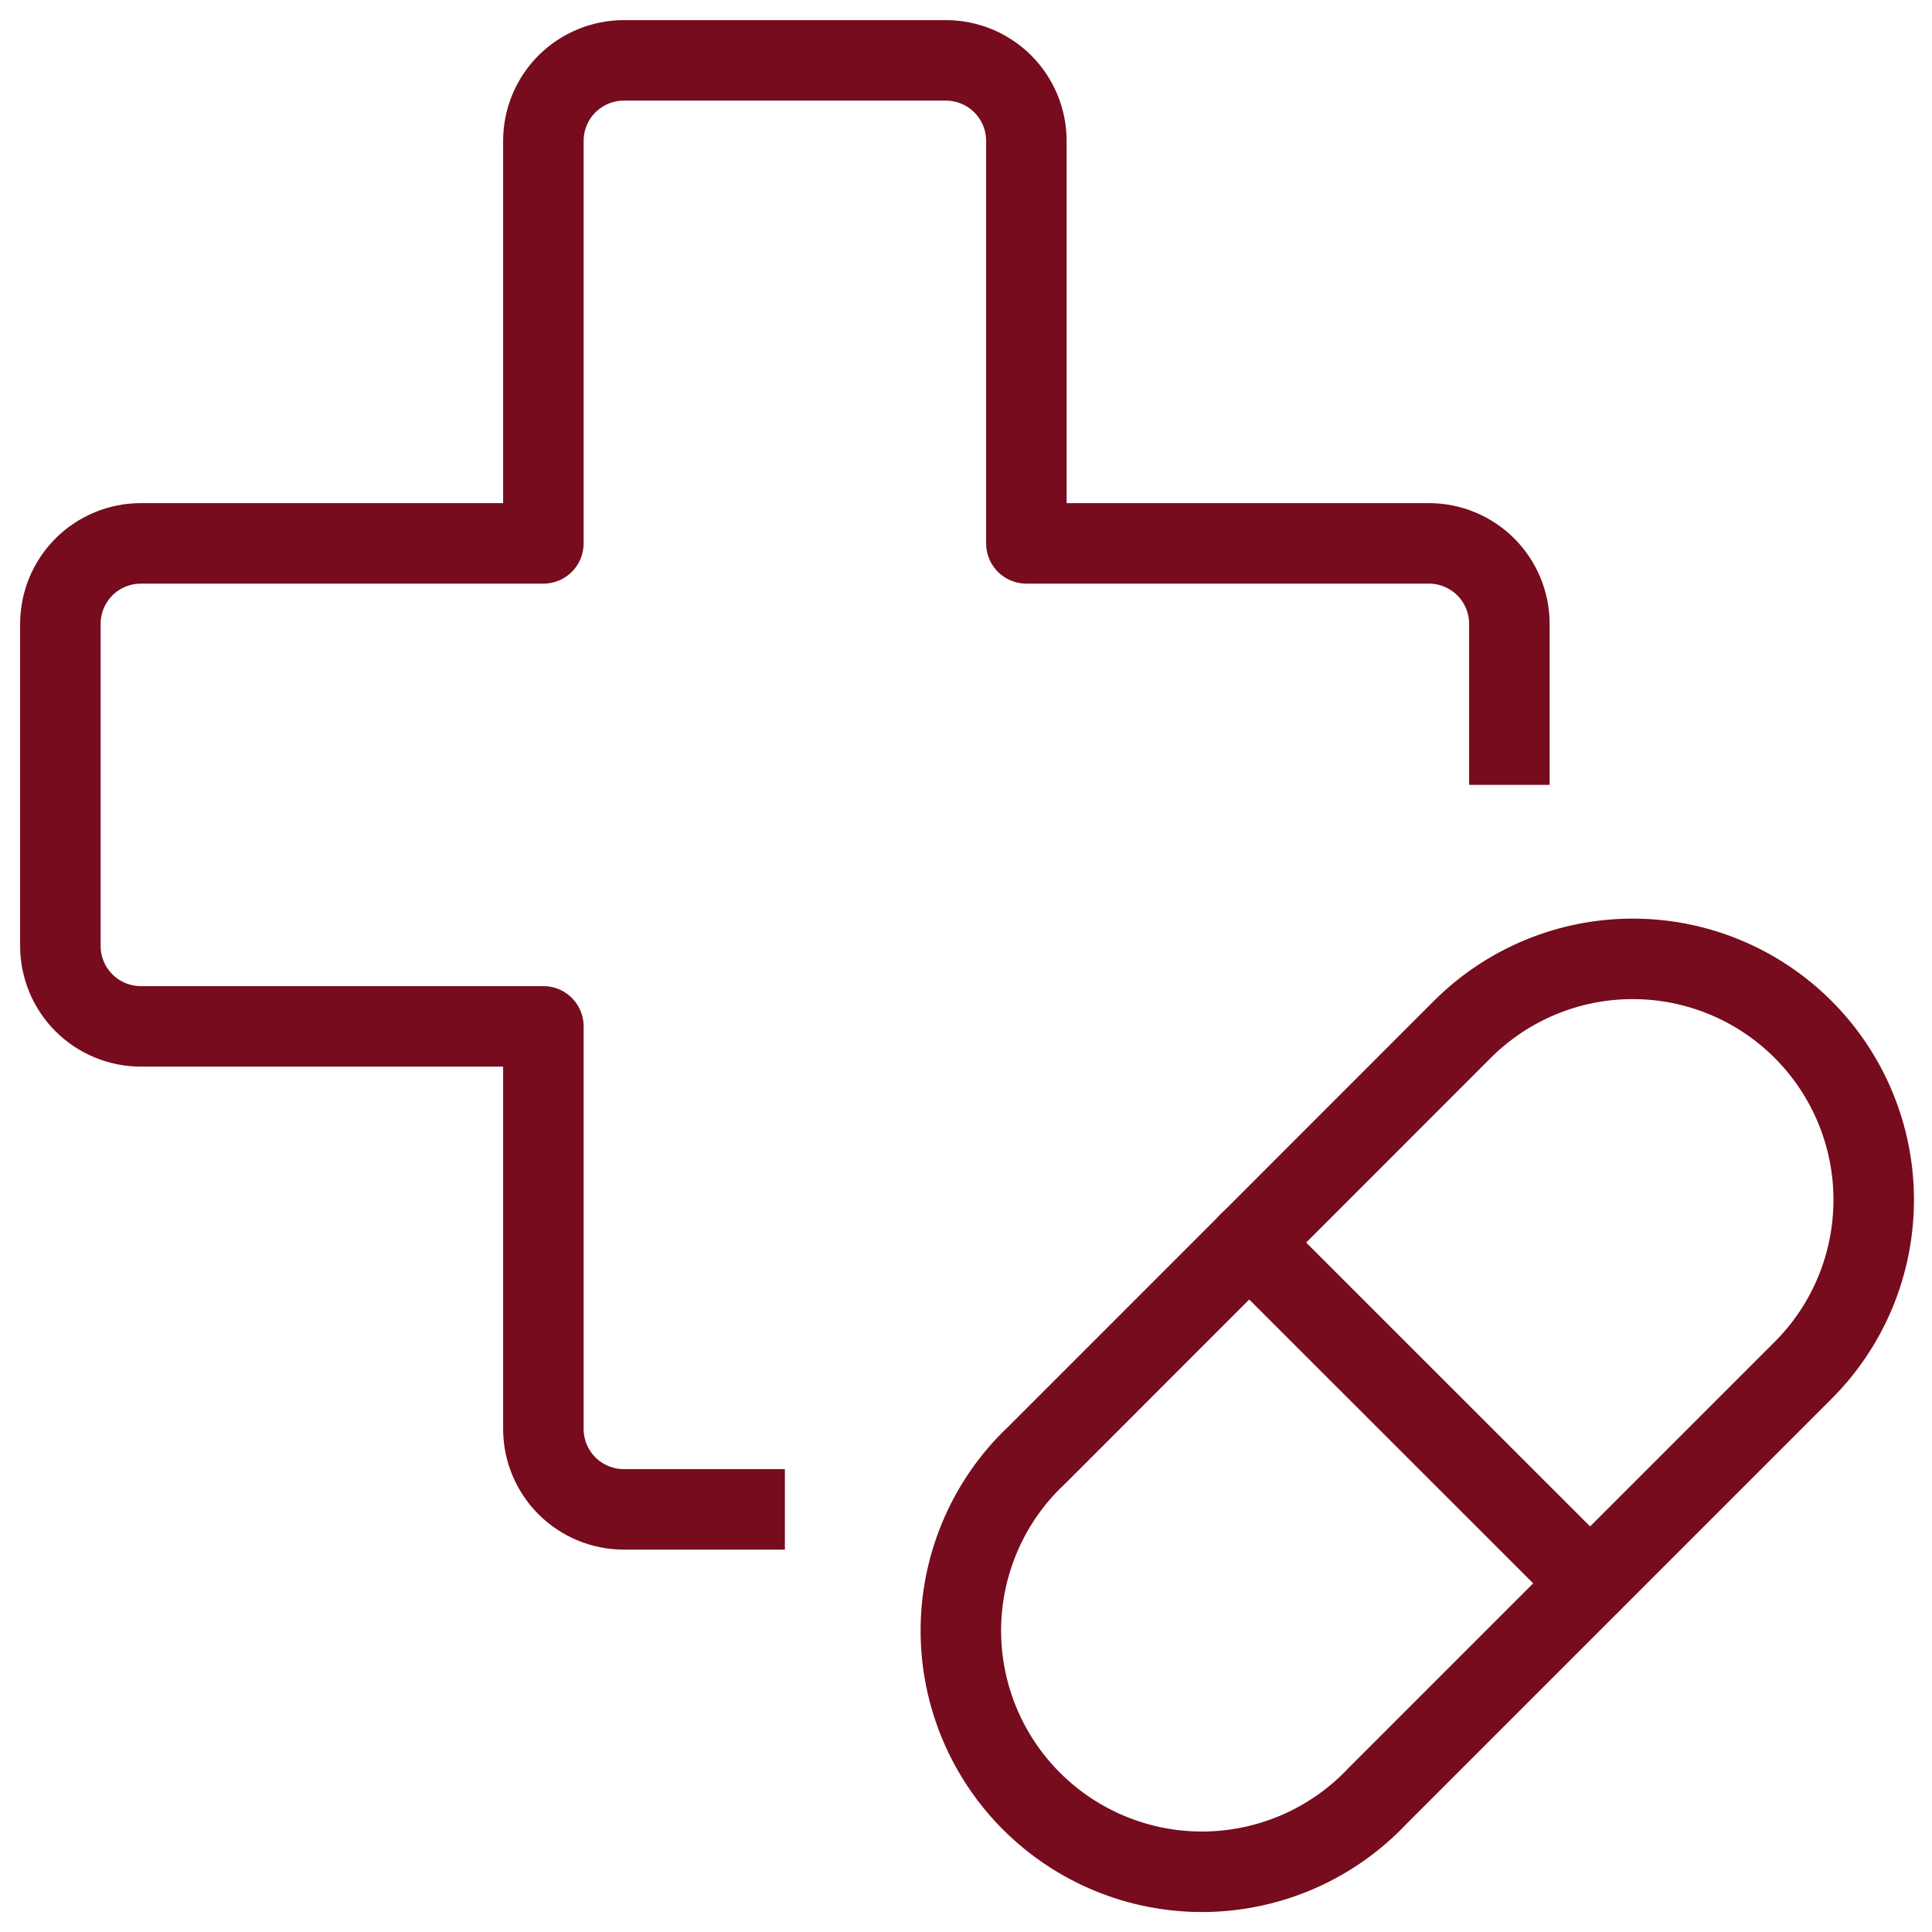 <?xml version="1.0" encoding="UTF-8"?> <svg xmlns="http://www.w3.org/2000/svg" width="36" height="36" viewBox="0 0 36 36" fill="none"><g clip-path="url(#clip0_6696_2717)"><path d="M28.125 13.875V11.625C28.125 11.227 27.967 10.846 27.686 10.564C27.404 10.283 27.023 10.125 26.625 10.125H19.125V2.625C19.125 2.227 18.967 1.846 18.686 1.564C18.404 1.283 18.023 1.125 17.625 1.125H11.625C11.227 1.125 10.846 1.283 10.564 1.564C10.283 1.846 10.125 2.227 10.125 2.625V10.125H2.625C2.227 10.125 1.846 10.283 1.564 10.564C1.283 10.846 1.125 11.227 1.125 11.625V17.625C1.125 18.023 1.283 18.404 1.564 18.686C1.846 18.967 2.227 19.125 2.625 19.125H10.125V26.625C10.125 27.023 10.283 27.404 10.564 27.686C10.846 27.967 11.227 28.125 11.625 28.125H13.875" stroke="#760C1D" stroke-width="1.5" stroke-linecap="square" stroke-linejoin="round"></path><path d="M27.246 19.184C28.088 18.341 29.23 17.867 30.421 17.867C31.612 17.866 32.755 18.339 33.597 19.181C34.44 20.023 34.914 21.166 34.914 22.357C34.914 23.548 34.442 24.691 33.6 25.533L25.663 33.47C24.845 34.336 23.716 34.842 22.525 34.876C21.334 34.91 20.178 34.469 19.312 33.651C18.446 32.833 17.94 31.704 17.906 30.513C17.872 29.322 18.313 28.166 19.131 27.3C19.189 27.239 19.251 27.177 19.314 27.119L27.246 19.184Z" stroke="#760C1D" stroke-width="1.5" stroke-linecap="round" stroke-linejoin="round"></path><path d="M23.277 23.153L29.627 29.501" stroke="#760C1D" stroke-width="1.5" stroke-linecap="round" stroke-linejoin="round"></path></g><defs><clipPath id="clip0_6696_2717"><rect width="36" height="36" fill="white"></rect></clipPath></defs></svg> 